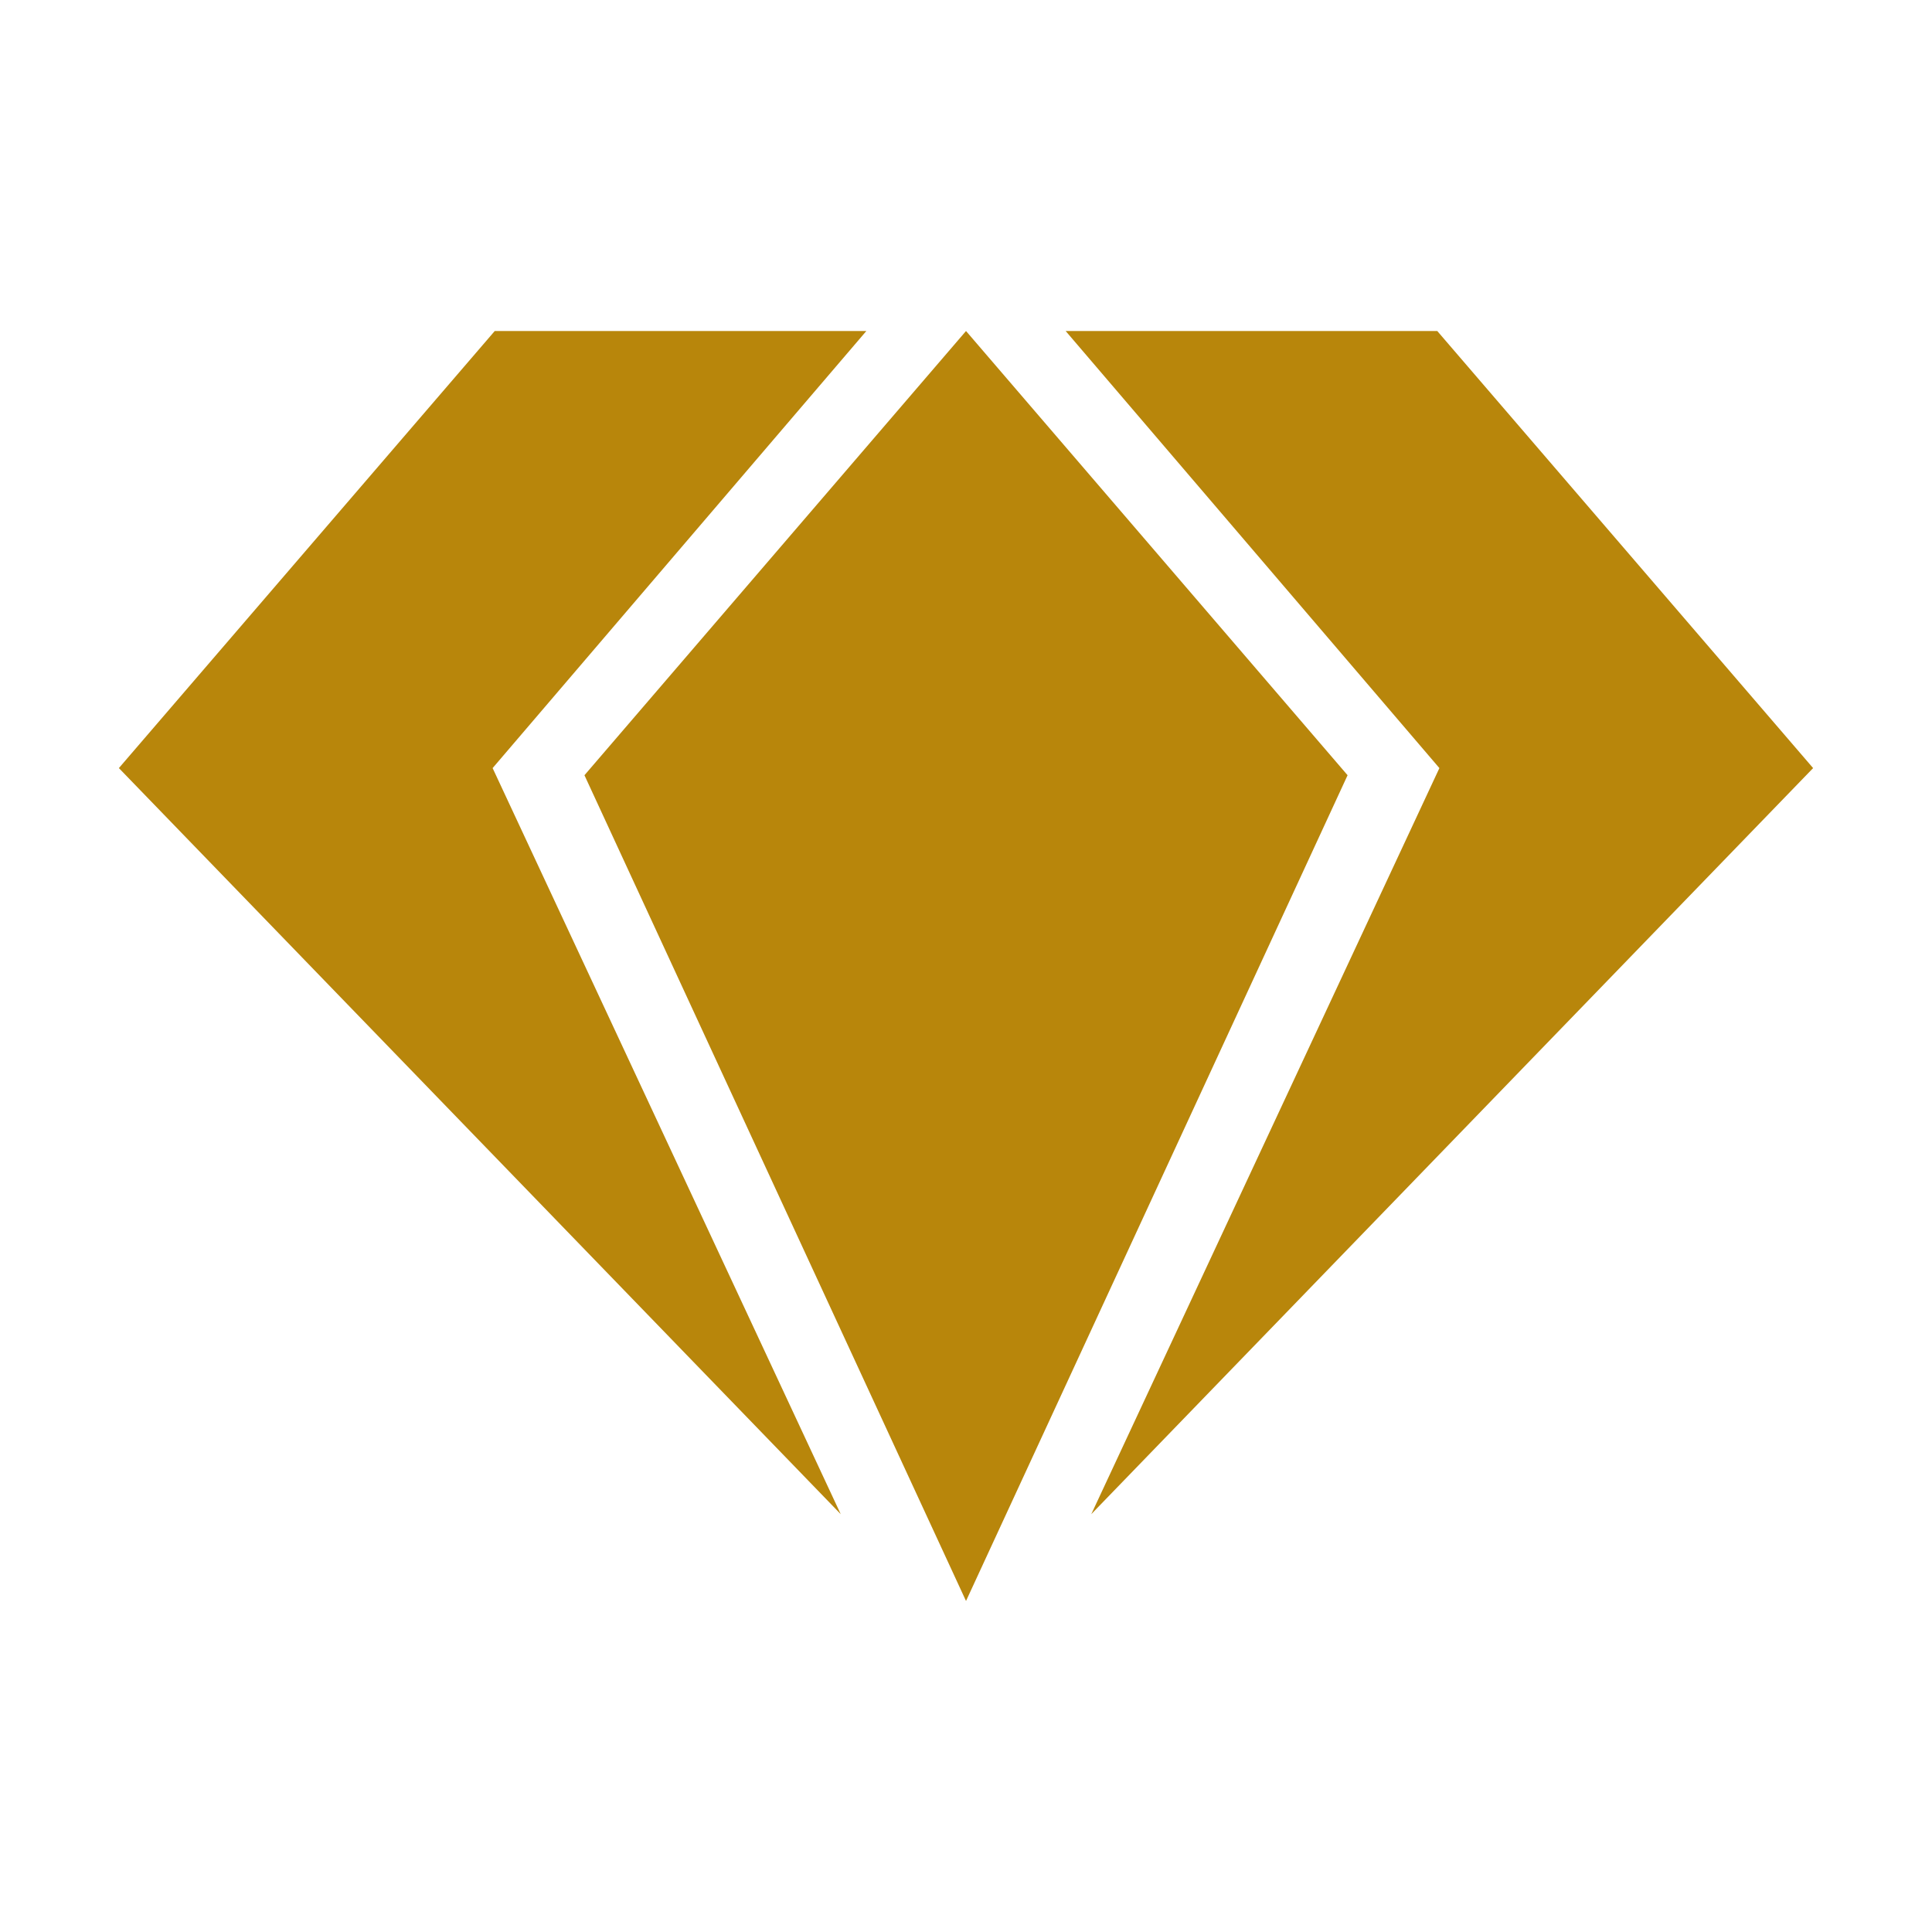 <svg viewBox="0 0 512 512" xmlns="http://www.w3.org/2000/svg"><g fill="#b8860b"><path d="M229.591 87.722h-98.48l-99.607 115.83L222.8 401.264 130.55 203.552z"></path><path d="M256.004 87.722 154.886 205.444l101.118 218.834 101.118-218.834z"></path><path d="M380.89 87.722h-98.48l99.044 115.83-92.249 197.712 191.29-197.712z"></path></g></svg>